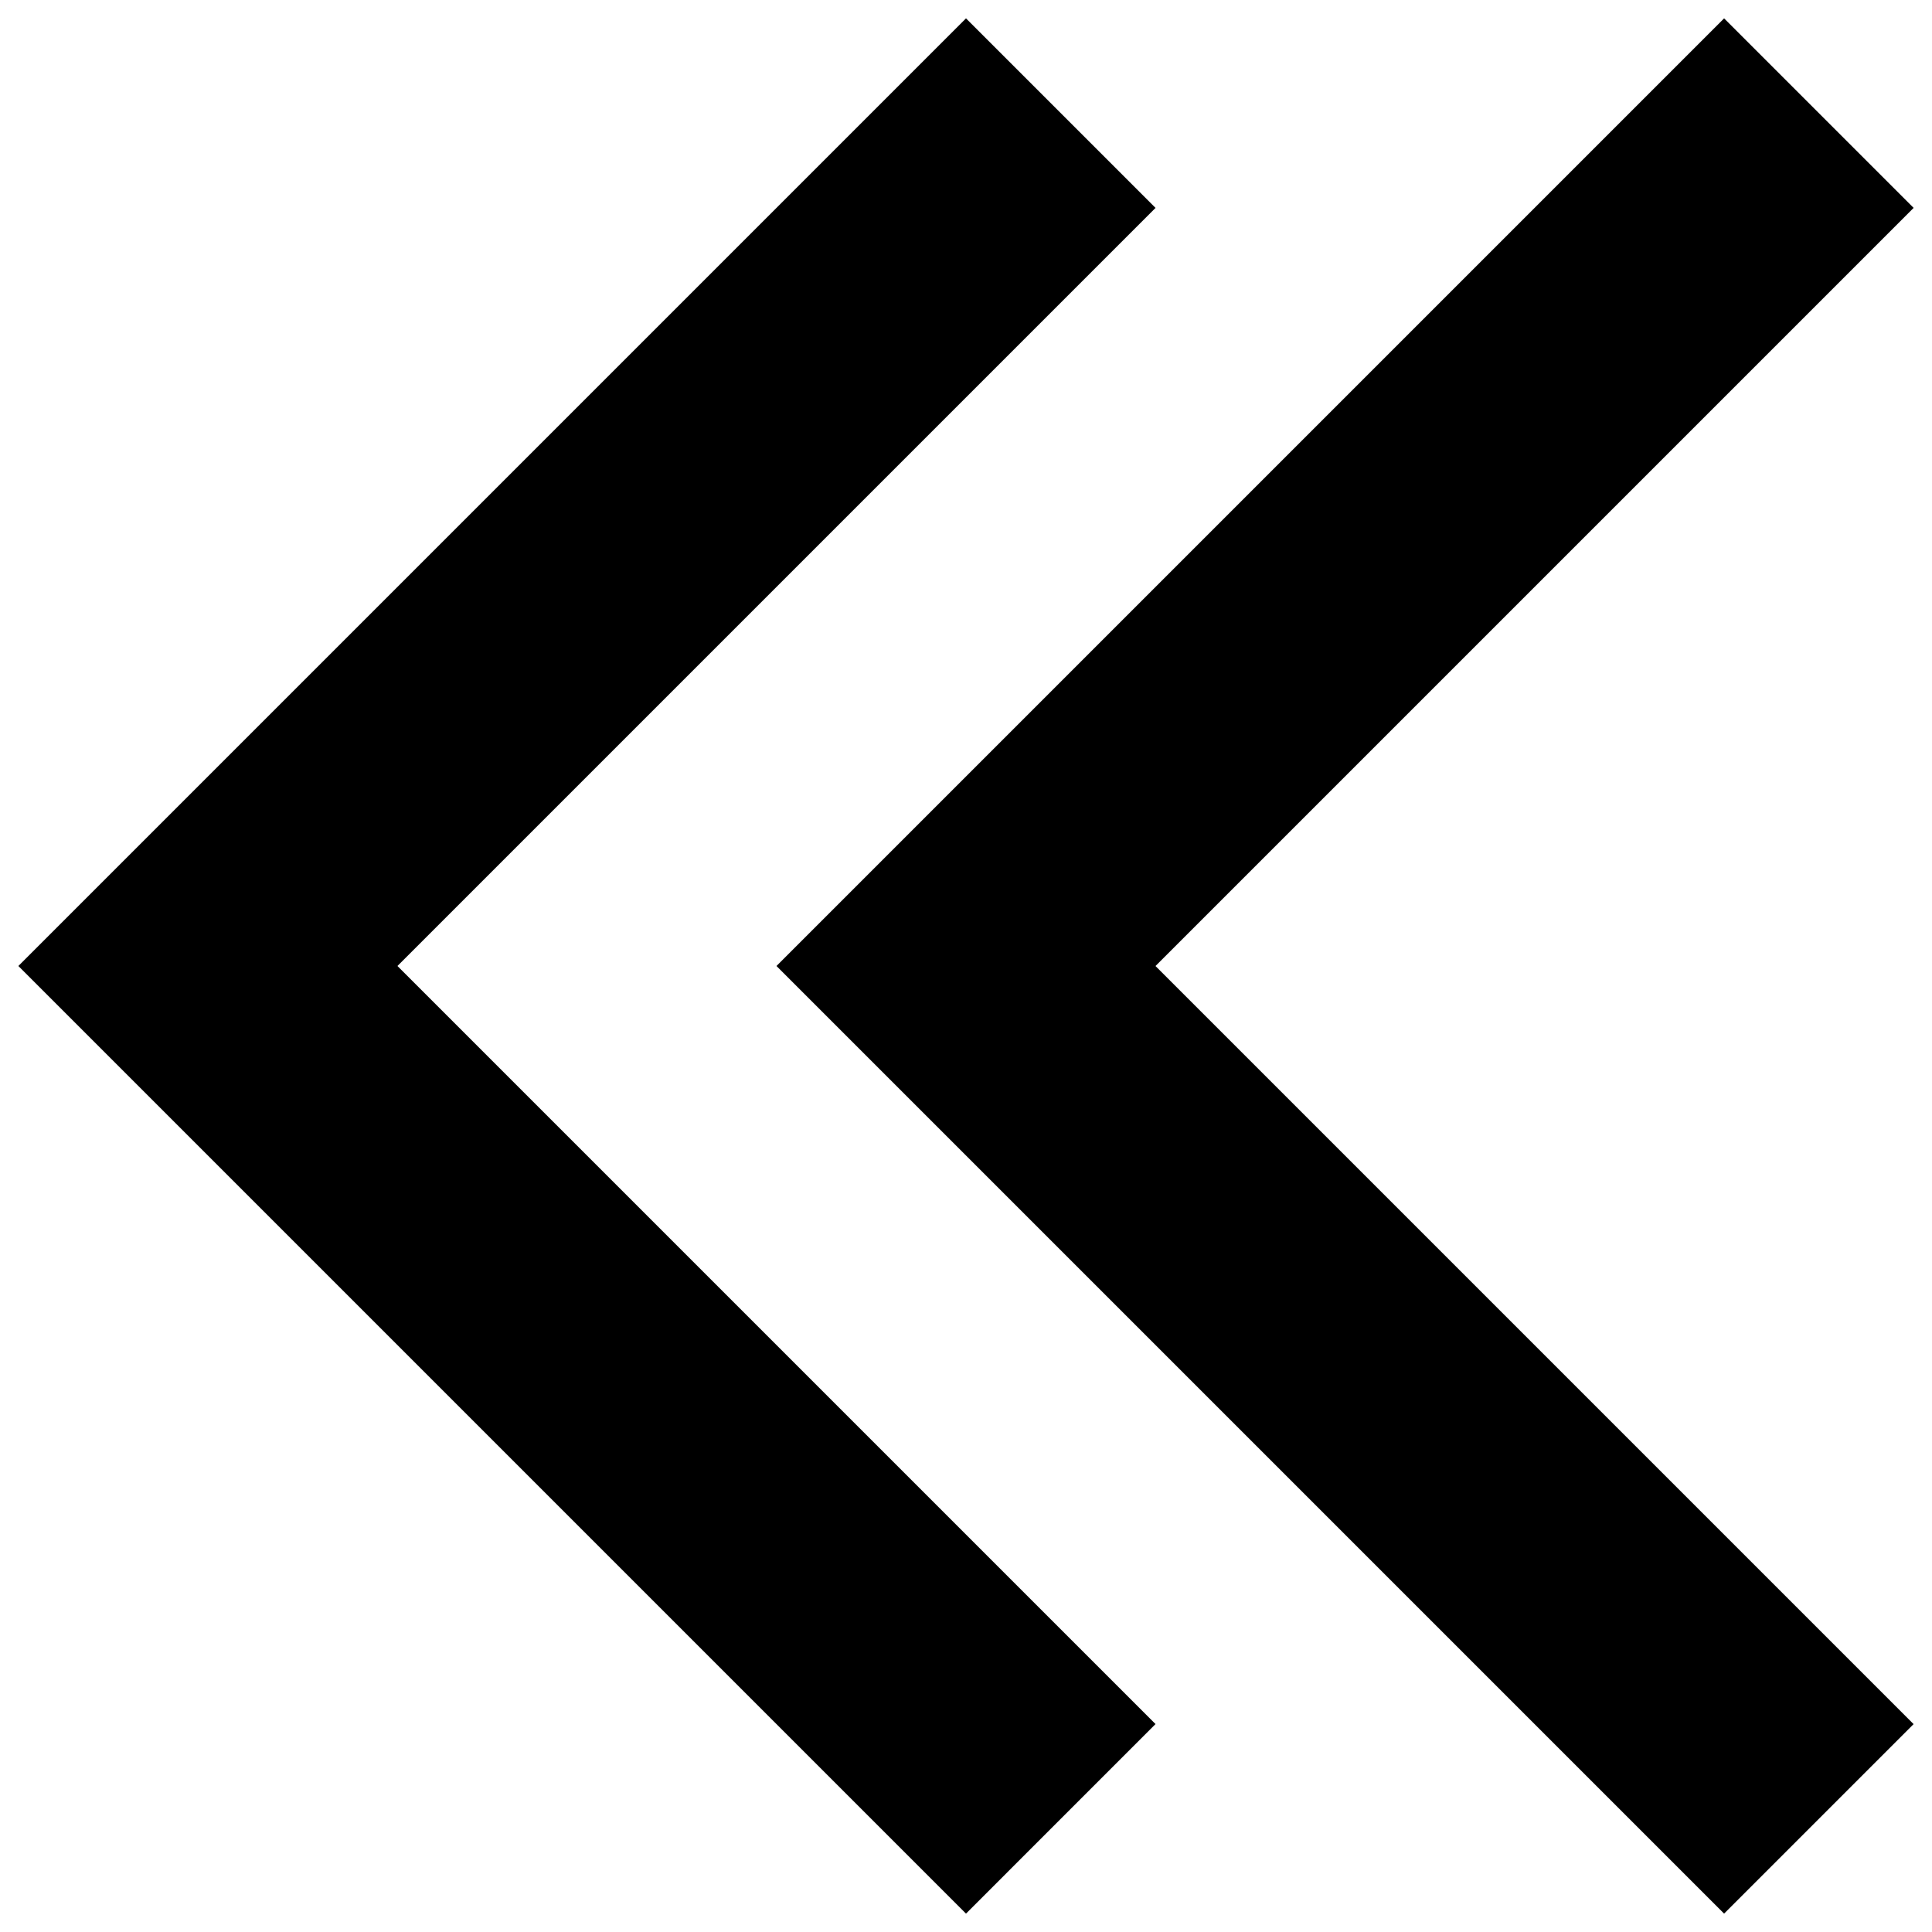 <?xml version="1.0" encoding="UTF-8"?>
<!-- Uploaded to: ICON Repo, www.iconrepo.com, Generator: ICON Repo Mixer Tools -->
<svg width="800px" height="800px" version="1.1" viewBox="144 144 512 512" xmlns="http://www.w3.org/2000/svg">
 <defs>
  <clipPath id="a">
   <path d="m148.09 148.09h503.81v503.81h-503.81z"/>
  </clipPath>
 </defs>
 <g clip-path="url(#a)">
  <path d="m651.13 600.9-50.227 50.227-251.13-251.13 251.13-251.13 50.227 50.227-200.91 200.91 200.9 200.9zm-251.13 50.227-251.13-251.13 251.13-251.13 50.227 50.227-200.9 200.9 200.9 200.9z" fill-rule="evenodd"/>
 </g>
</svg>